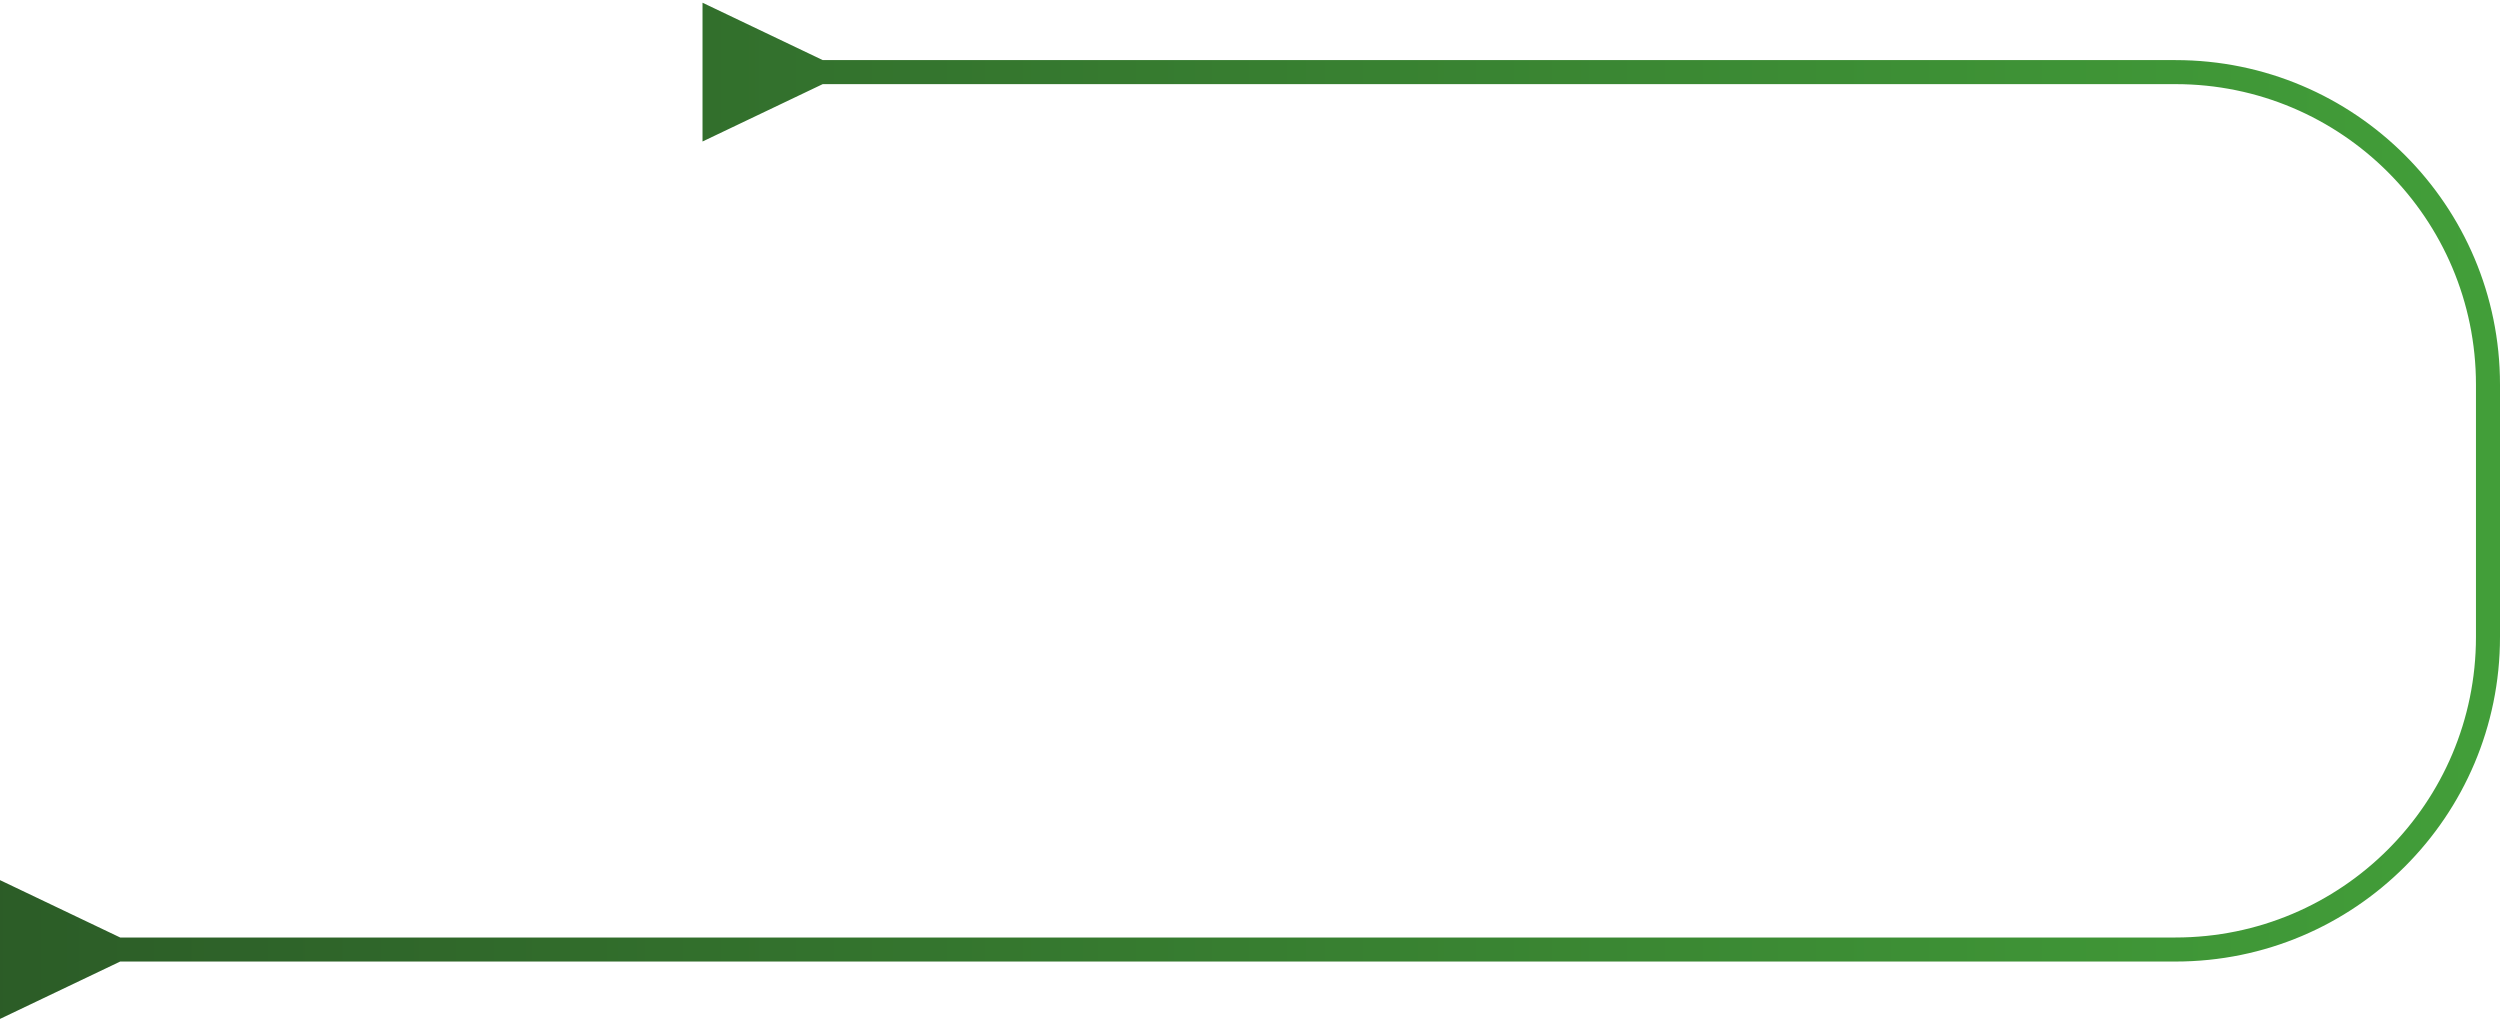 <svg width="416" height="170" viewBox="0 0 416 170" fill="none" xmlns="http://www.w3.org/2000/svg">
<path d="M20 156L0 146.453V169.547L20 160V156ZM136.899 10L116.899 0.453V23.547L136.899 14V10ZM412 64V106H416V64H412ZM362 156H18V160H362V156ZM134.899 14H362V10H134.899V14ZM412 106C412 133.614 389.614 156 362 156V160C391.823 160 416 135.823 416 106H412ZM416 64C416 34.177 391.823 10 362 10V14C389.614 14 412 36.386 412 64H416Z" fill="url(#paint0_linear_43_693)"/>
<defs>
<linearGradient id="paint0_linear_43_693" x1="-535" y1="85" x2="414" y2="85" gradientUnits="userSpaceOnUse">
<stop offset="0.177" stop-color="#182217"/>
<stop offset="0.998" stop-color="#429E39"/>
</linearGradient>
</defs>
</svg>
